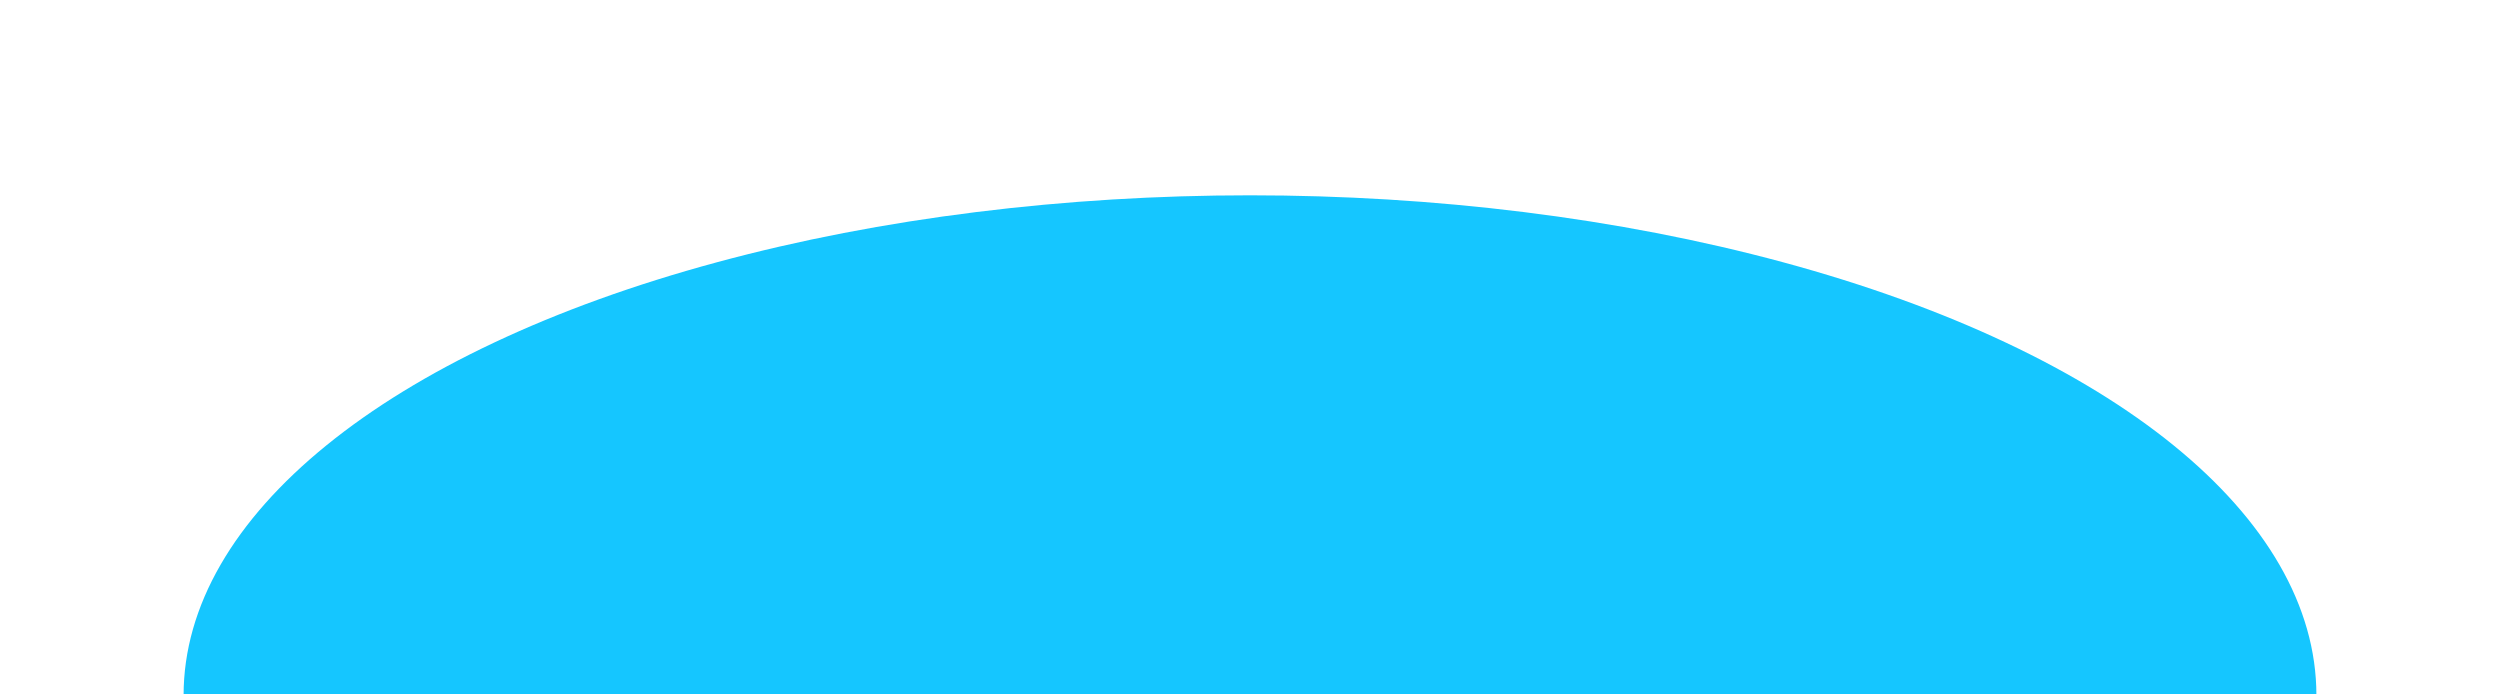 <svg width="1920" height="533" viewBox="0 0 1920 533" fill="none" xmlns="http://www.w3.org/2000/svg">
<g filter="url(#filter0_f_1334_371)">
<ellipse cx="960" cy="534" rx="819" ry="384" fill="#15C6FF"/>
</g>
<defs>
<filter id="filter0_f_1334_371" x="-9" y="0" width="1938" height="1068" filterUnits="userSpaceOnUse" color-interpolation-filters="sRGB">
<feFlood flood-opacity="0" result="BackgroundImageFix"/>
<feBlend mode="normal" in="SourceGraphic" in2="BackgroundImageFix" result="shape"/>
<feGaussianBlur stdDeviation="75" result="effect1_foregroundBlur_1334_371"/>
</filter>
</defs>
</svg>
